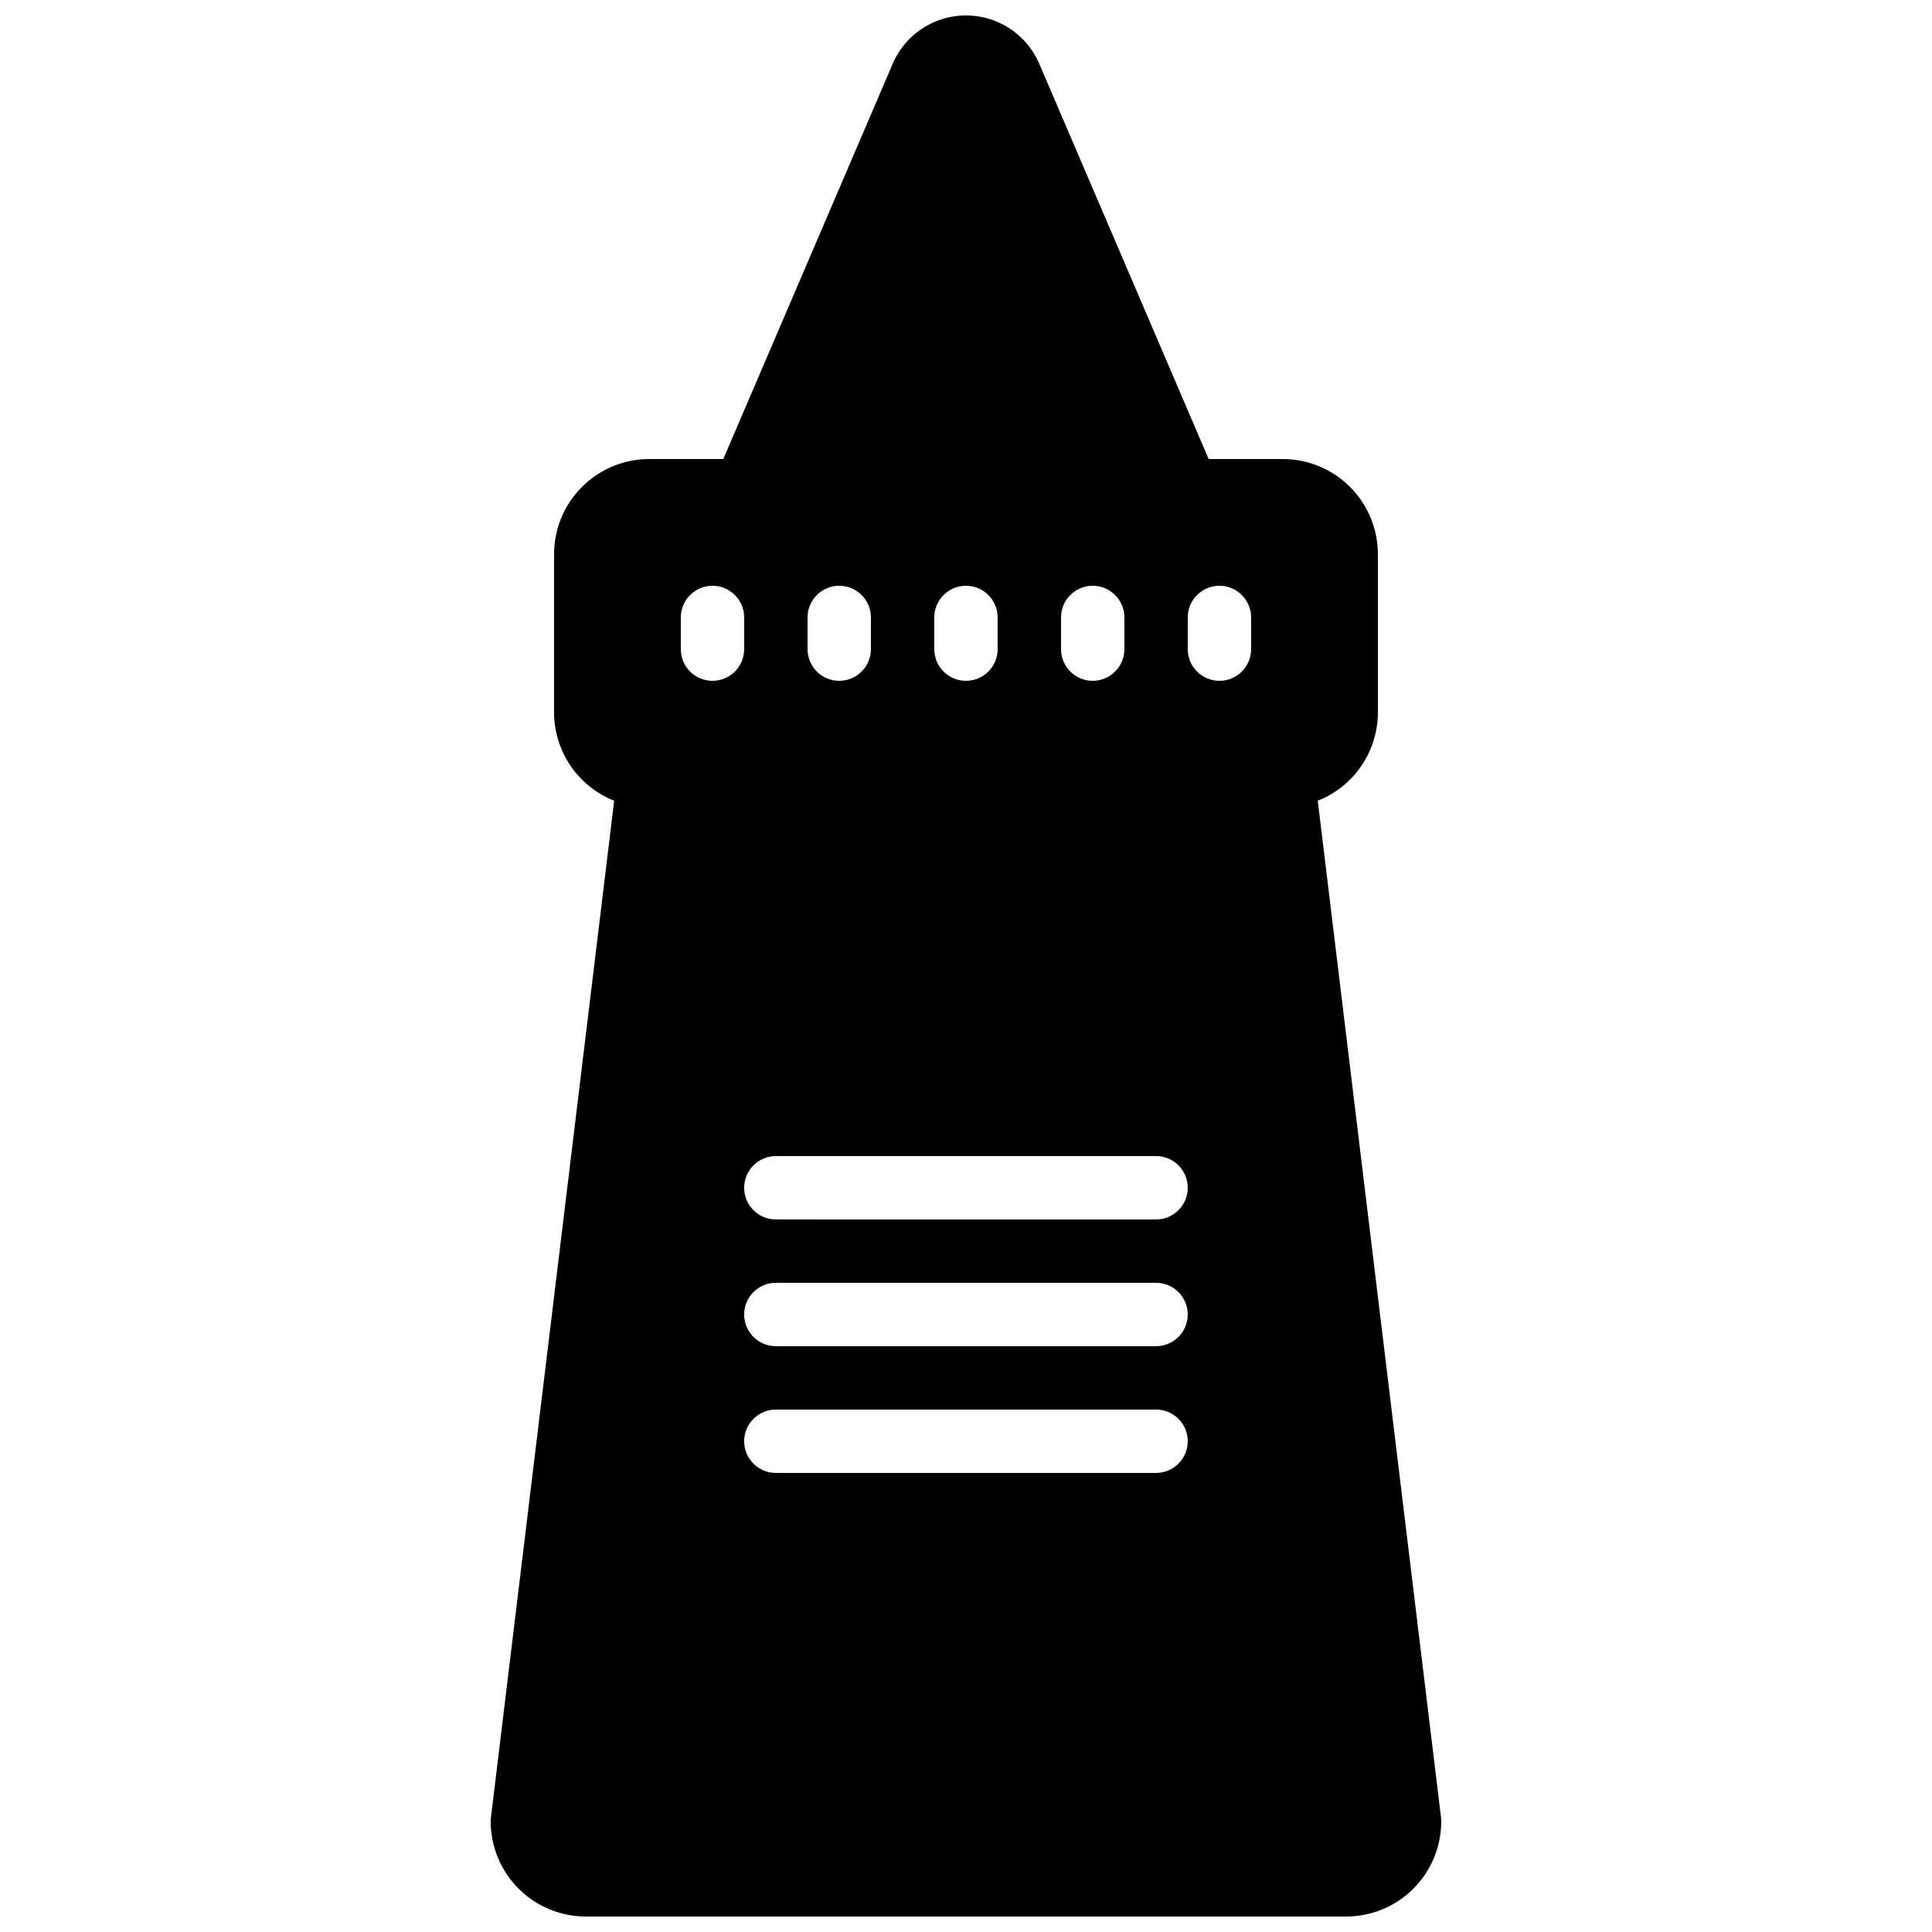 <?xml version="1.0" encoding="UTF-8"?>
<!-- Uploaded to: SVG Repo, www.svgrepo.com, Generator: SVG Repo Mixer Tools -->
<svg width="800px" height="800px" version="1.1" viewBox="144 144 512 512" xmlns="http://www.w3.org/2000/svg">
 <defs>
  <clipPath id="a">
   <path d="m274 148.09h252v503.81h-252z"/>
  </clipPath>
 </defs>
 <g clip-path="url(#a)">
  <path d="m525.89 625.7-32.668-269.5c4.691-1.855 8.715-5.074 11.555-9.242 2.844-4.164 4.367-9.09 4.375-14.133v-41.984c-0.008-6.68-2.664-13.082-7.387-17.805-4.723-4.723-11.125-7.379-17.805-7.387h-19.656l-44.883-104.74c-2.184-5.098-6.281-9.137-11.414-11.238-5.129-2.102-10.883-2.106-16.016-0.004-5.133 2.102-9.23 6.137-11.414 11.234l-44.895 104.75h-19.656c-6.68 0.008-13.082 2.664-17.805 7.387-4.723 4.723-7.379 11.125-7.387 17.805v41.984c0.012 5.043 1.535 9.969 4.375 14.133 2.84 4.168 6.867 7.387 11.555 9.242l-32.664 269.5c-0.043 0.336-0.062 0.672-0.059 1.008 0.008 6.68 2.664 13.082 7.387 17.805s11.125 7.379 17.805 7.387h201.52c6.676-0.008 13.082-2.664 17.805-7.387s7.379-11.125 7.383-17.805c0.004-0.336-0.016-0.672-0.055-1.008zm-100.71-318.07c0-4.637 3.762-8.395 8.398-8.395 4.637 0 8.398 3.758 8.398 8.395v8.398c0 4.637-3.762 8.395-8.398 8.395-4.637 0-8.398-3.758-8.398-8.395zm-33.586 0c0-4.637 3.758-8.395 8.398-8.395 4.637 0 8.395 3.758 8.395 8.395v8.398c0 4.637-3.758 8.395-8.395 8.395-4.641 0-8.398-3.758-8.398-8.395zm-33.586 0c0-4.637 3.758-8.395 8.395-8.395 4.637 0 8.398 3.758 8.398 8.395v8.398c0 4.637-3.762 8.395-8.398 8.395-4.637 0-8.395-3.758-8.395-8.395zm-25.191 16.793c-2.227 0.004-4.363-0.883-5.938-2.457-1.578-1.574-2.461-3.711-2.461-5.938v-8.398c0-4.637 3.762-8.395 8.398-8.395s8.398 3.758 8.398 8.395v8.398c0 2.227-0.887 4.363-2.461 5.938s-3.711 2.461-5.938 2.457zm117.55 209.92h-100.76c-4.637 0-8.395-3.758-8.395-8.398 0-4.637 3.758-8.395 8.395-8.395h100.76c4.637 0 8.398 3.758 8.398 8.395 0 4.641-3.762 8.398-8.398 8.398zm0-33.586h-100.76c-4.637 0-8.395-3.762-8.395-8.398s3.758-8.398 8.395-8.398h100.76c4.637 0 8.398 3.762 8.398 8.398s-3.762 8.398-8.398 8.398zm0-33.586-100.76-0.004c-4.637 0-8.395-3.758-8.395-8.395 0-4.637 3.758-8.398 8.395-8.398h100.76c4.637 0 8.398 3.762 8.398 8.398 0 4.637-3.762 8.395-8.398 8.395zm25.191-151.14c0 4.637-3.758 8.395-8.398 8.395-4.637 0-8.395-3.758-8.395-8.395v-8.398c0-4.637 3.758-8.395 8.395-8.395 4.641 0 8.398 3.758 8.398 8.395z"/>
 </g>
</svg>